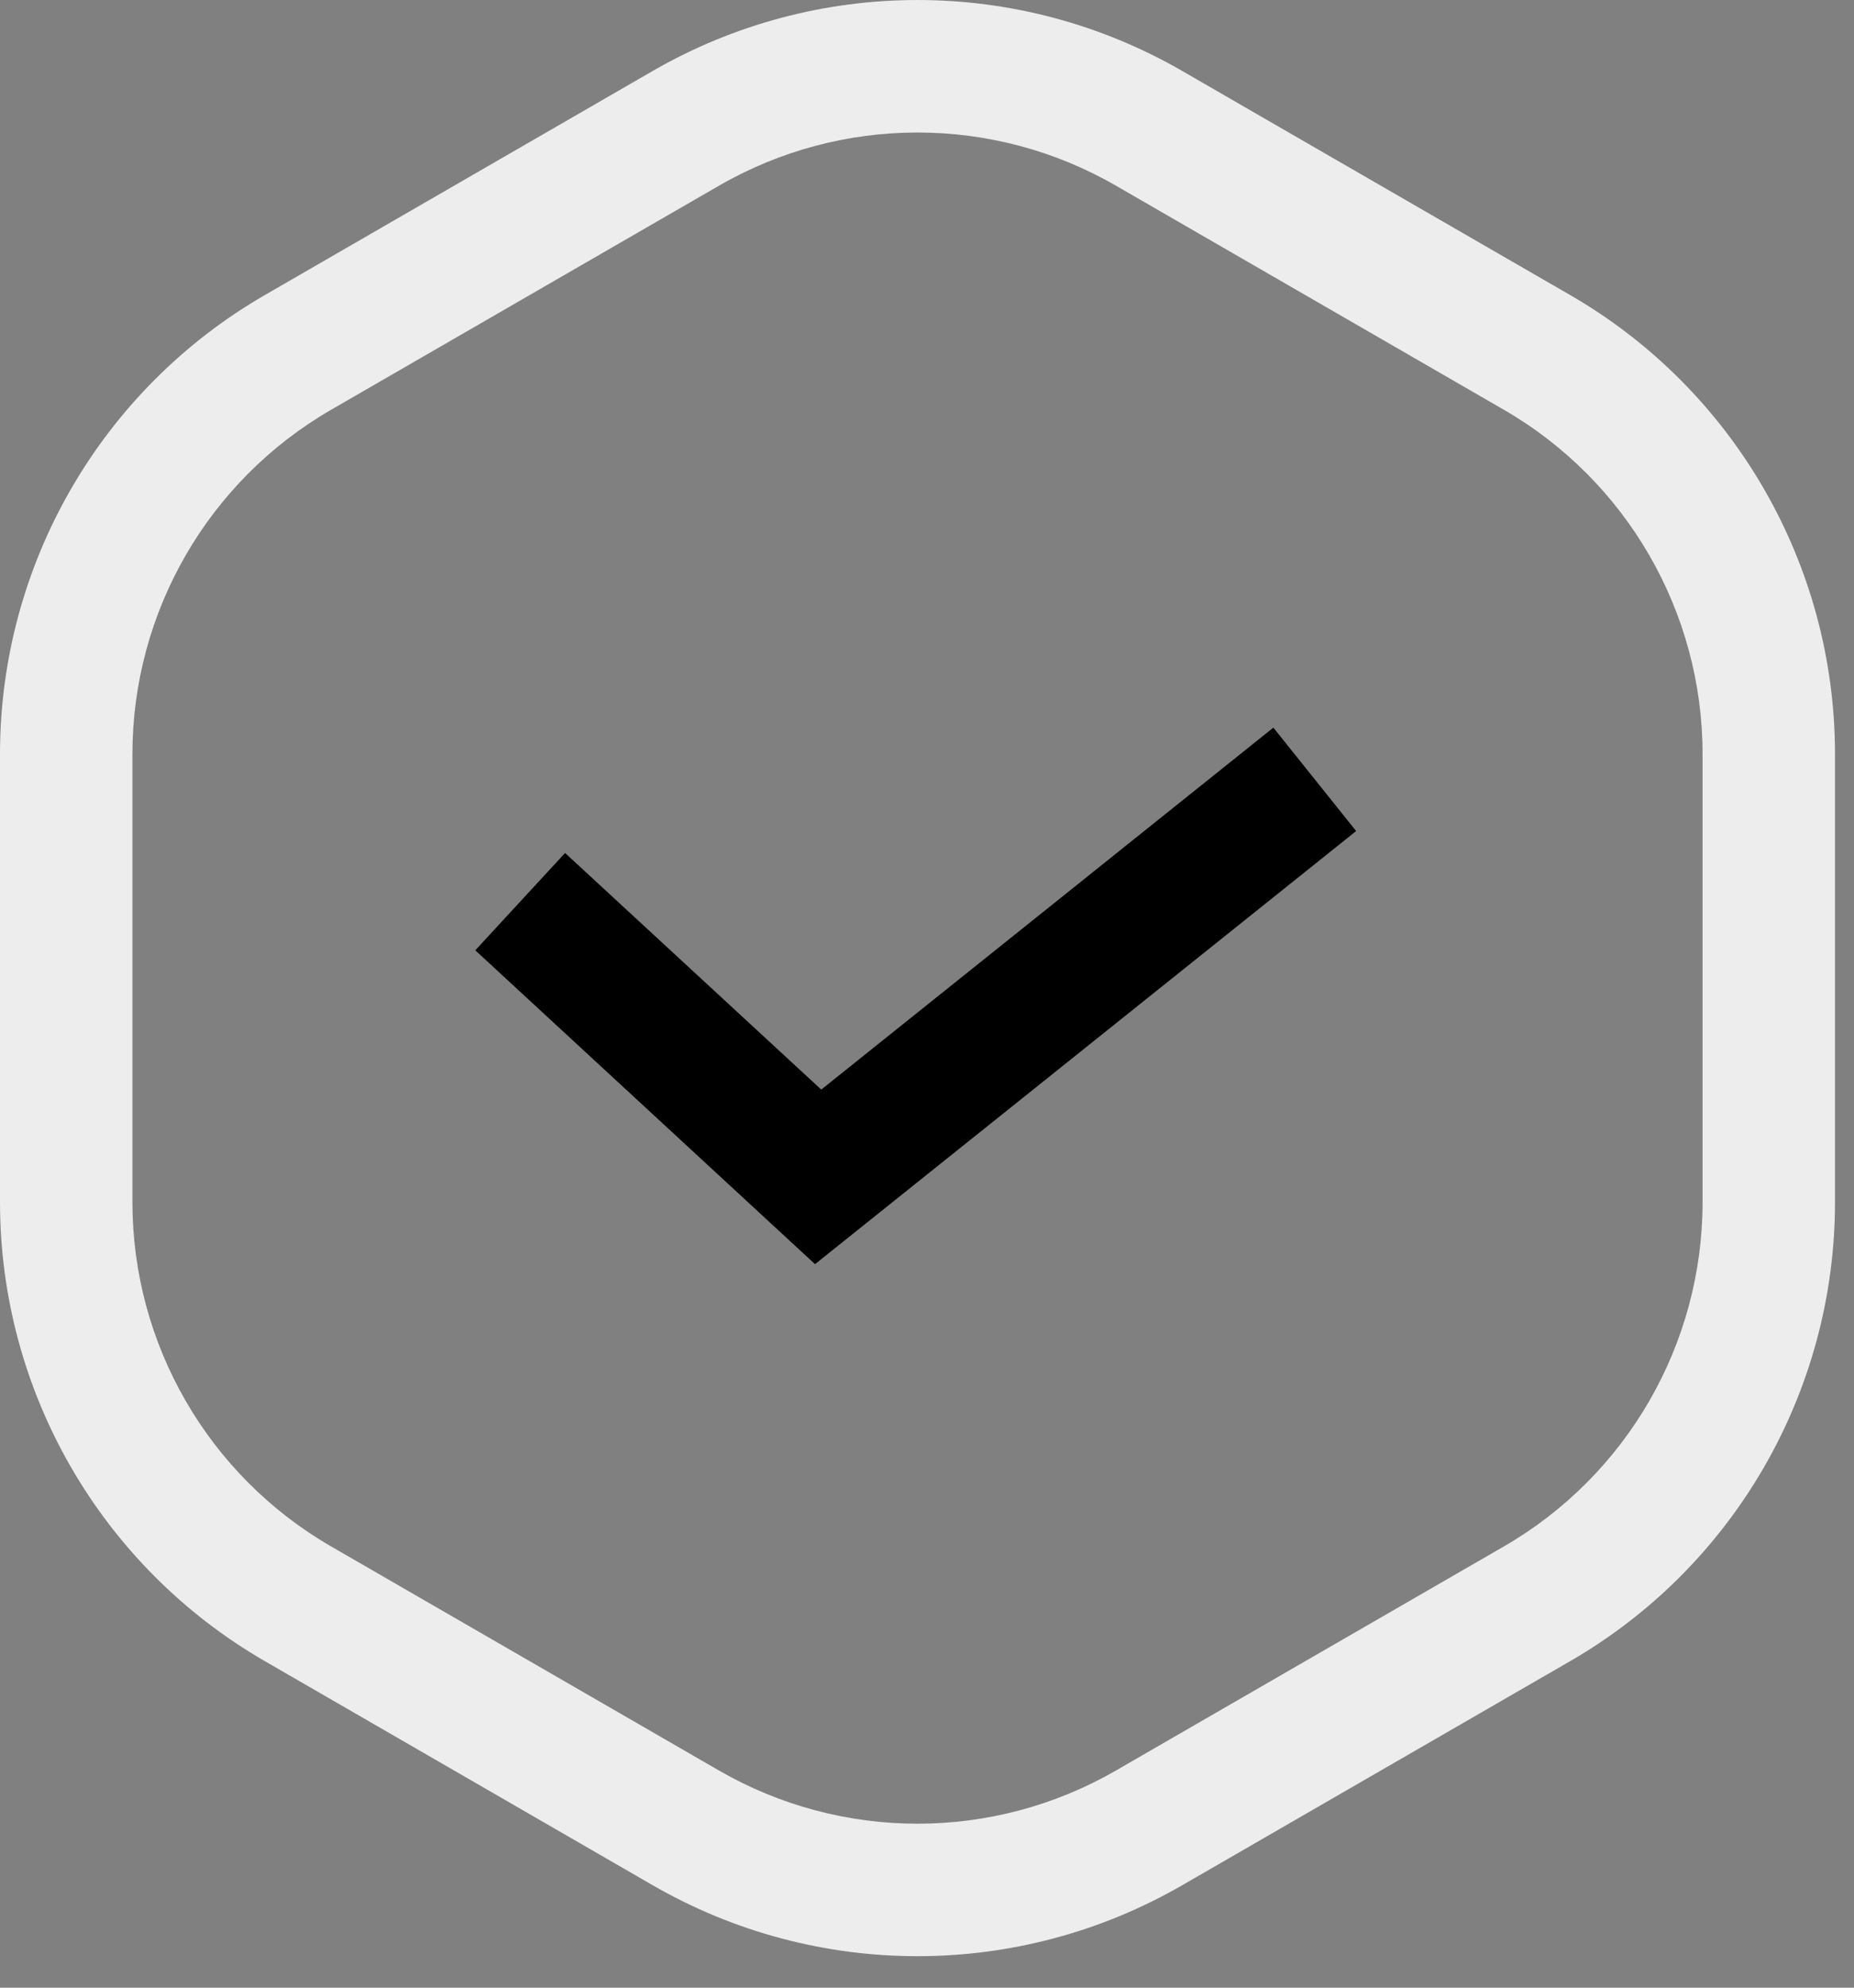 <svg width="28" height="30" viewBox="0 0 28 30" fill="none" xmlns="http://www.w3.org/2000/svg">
<rect x="0" y="0" width="28" height="30" fill="#808080" stroke="none"/>
<path fill-rule="evenodd" clip-rule="evenodd" d="M22.713 6.185L16.856 2.804C15 1.732 12.713 1.732 10.856 2.804L5 6.185C3.144 7.257 2 9.238 2 11.381V18.144C2 20.287 3.144 22.268 5 23.34L10.856 26.721C12.713 27.793 15 27.793 16.856 26.721L22.713 23.34C24.569 22.268 25.713 20.287 25.713 18.144V11.381C25.713 9.238 24.569 7.257 22.713 6.185ZM17.856 1.072C15.381 -0.357 12.332 -0.357 9.856 1.072L4 4.453C1.525 5.882 0 8.523 0 11.381V18.144C0 21.002 1.525 23.643 4 25.072L9.856 28.453C12.332 29.882 15.381 29.882 17.856 28.453L23.713 25.072C26.188 23.643 27.713 21.002 27.713 18.144V11.381C27.713 8.523 26.188 5.882 23.713 4.453L17.856 1.072Z" fill="#EDEDED"/>
<path fill-rule="evenodd" clip-rule="evenodd" d="M20.481 12.543L12.309 19.08L7.178 14.343L8.534 12.874L12.403 16.445L19.231 10.982L20.481 12.543Z" fill="black"/>
</svg>
